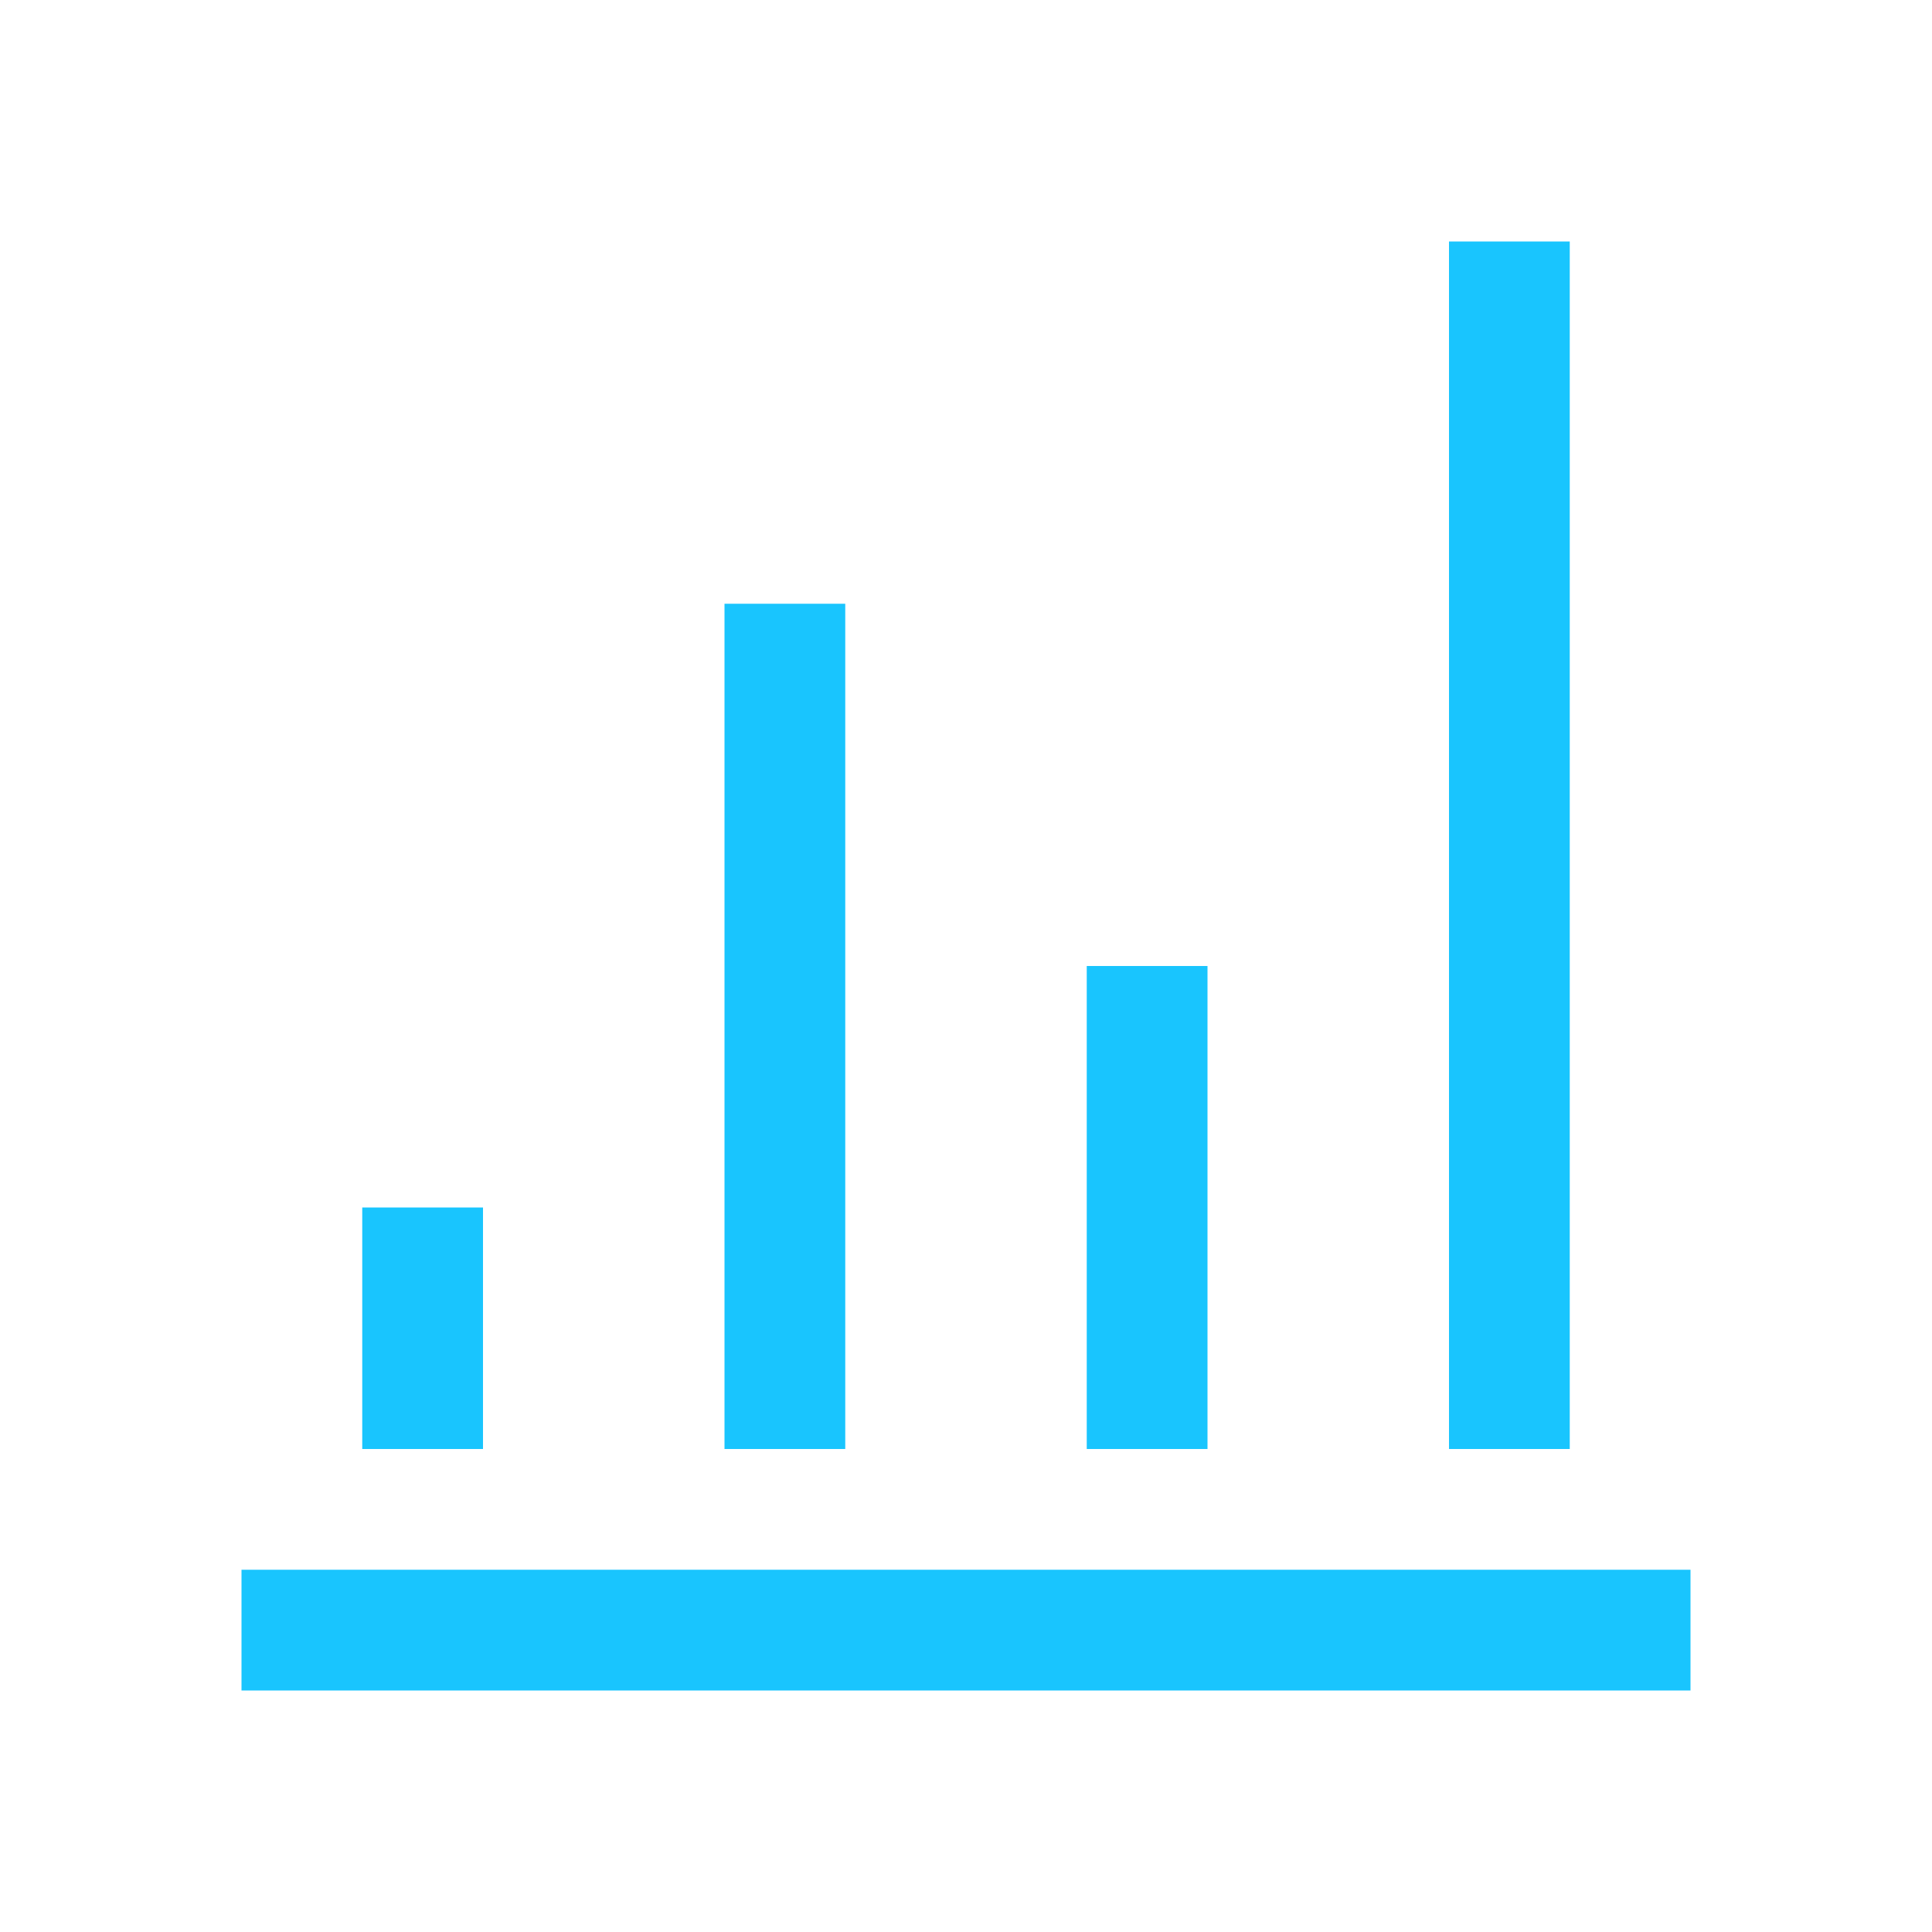 <?xml version="1.0" encoding="UTF-8"?>
<svg xmlns="http://www.w3.org/2000/svg" xmlns:xlink="http://www.w3.org/1999/xlink" width="16px" height="16px" viewBox="0 0 16 16" version="1.1">
<g id="surface1">
<path style=" stroke:none;fill-rule:nonzero;fill:rgb(9.804%,77.255%,99.608%);fill-opacity:1;" d="M 12 2 L 12 12 L 13 12 L 13 2 Z M 6 5 L 6 12 L 7 12 L 7 5 Z M 9 8 L 9 12 L 10 12 L 10 8 Z M 3 10 L 3 12 L 4 12 L 4 10 Z M 2 13 L 2 14 L 14 14 L 14 13 Z M 2 13 "/>
</g>
</svg>
